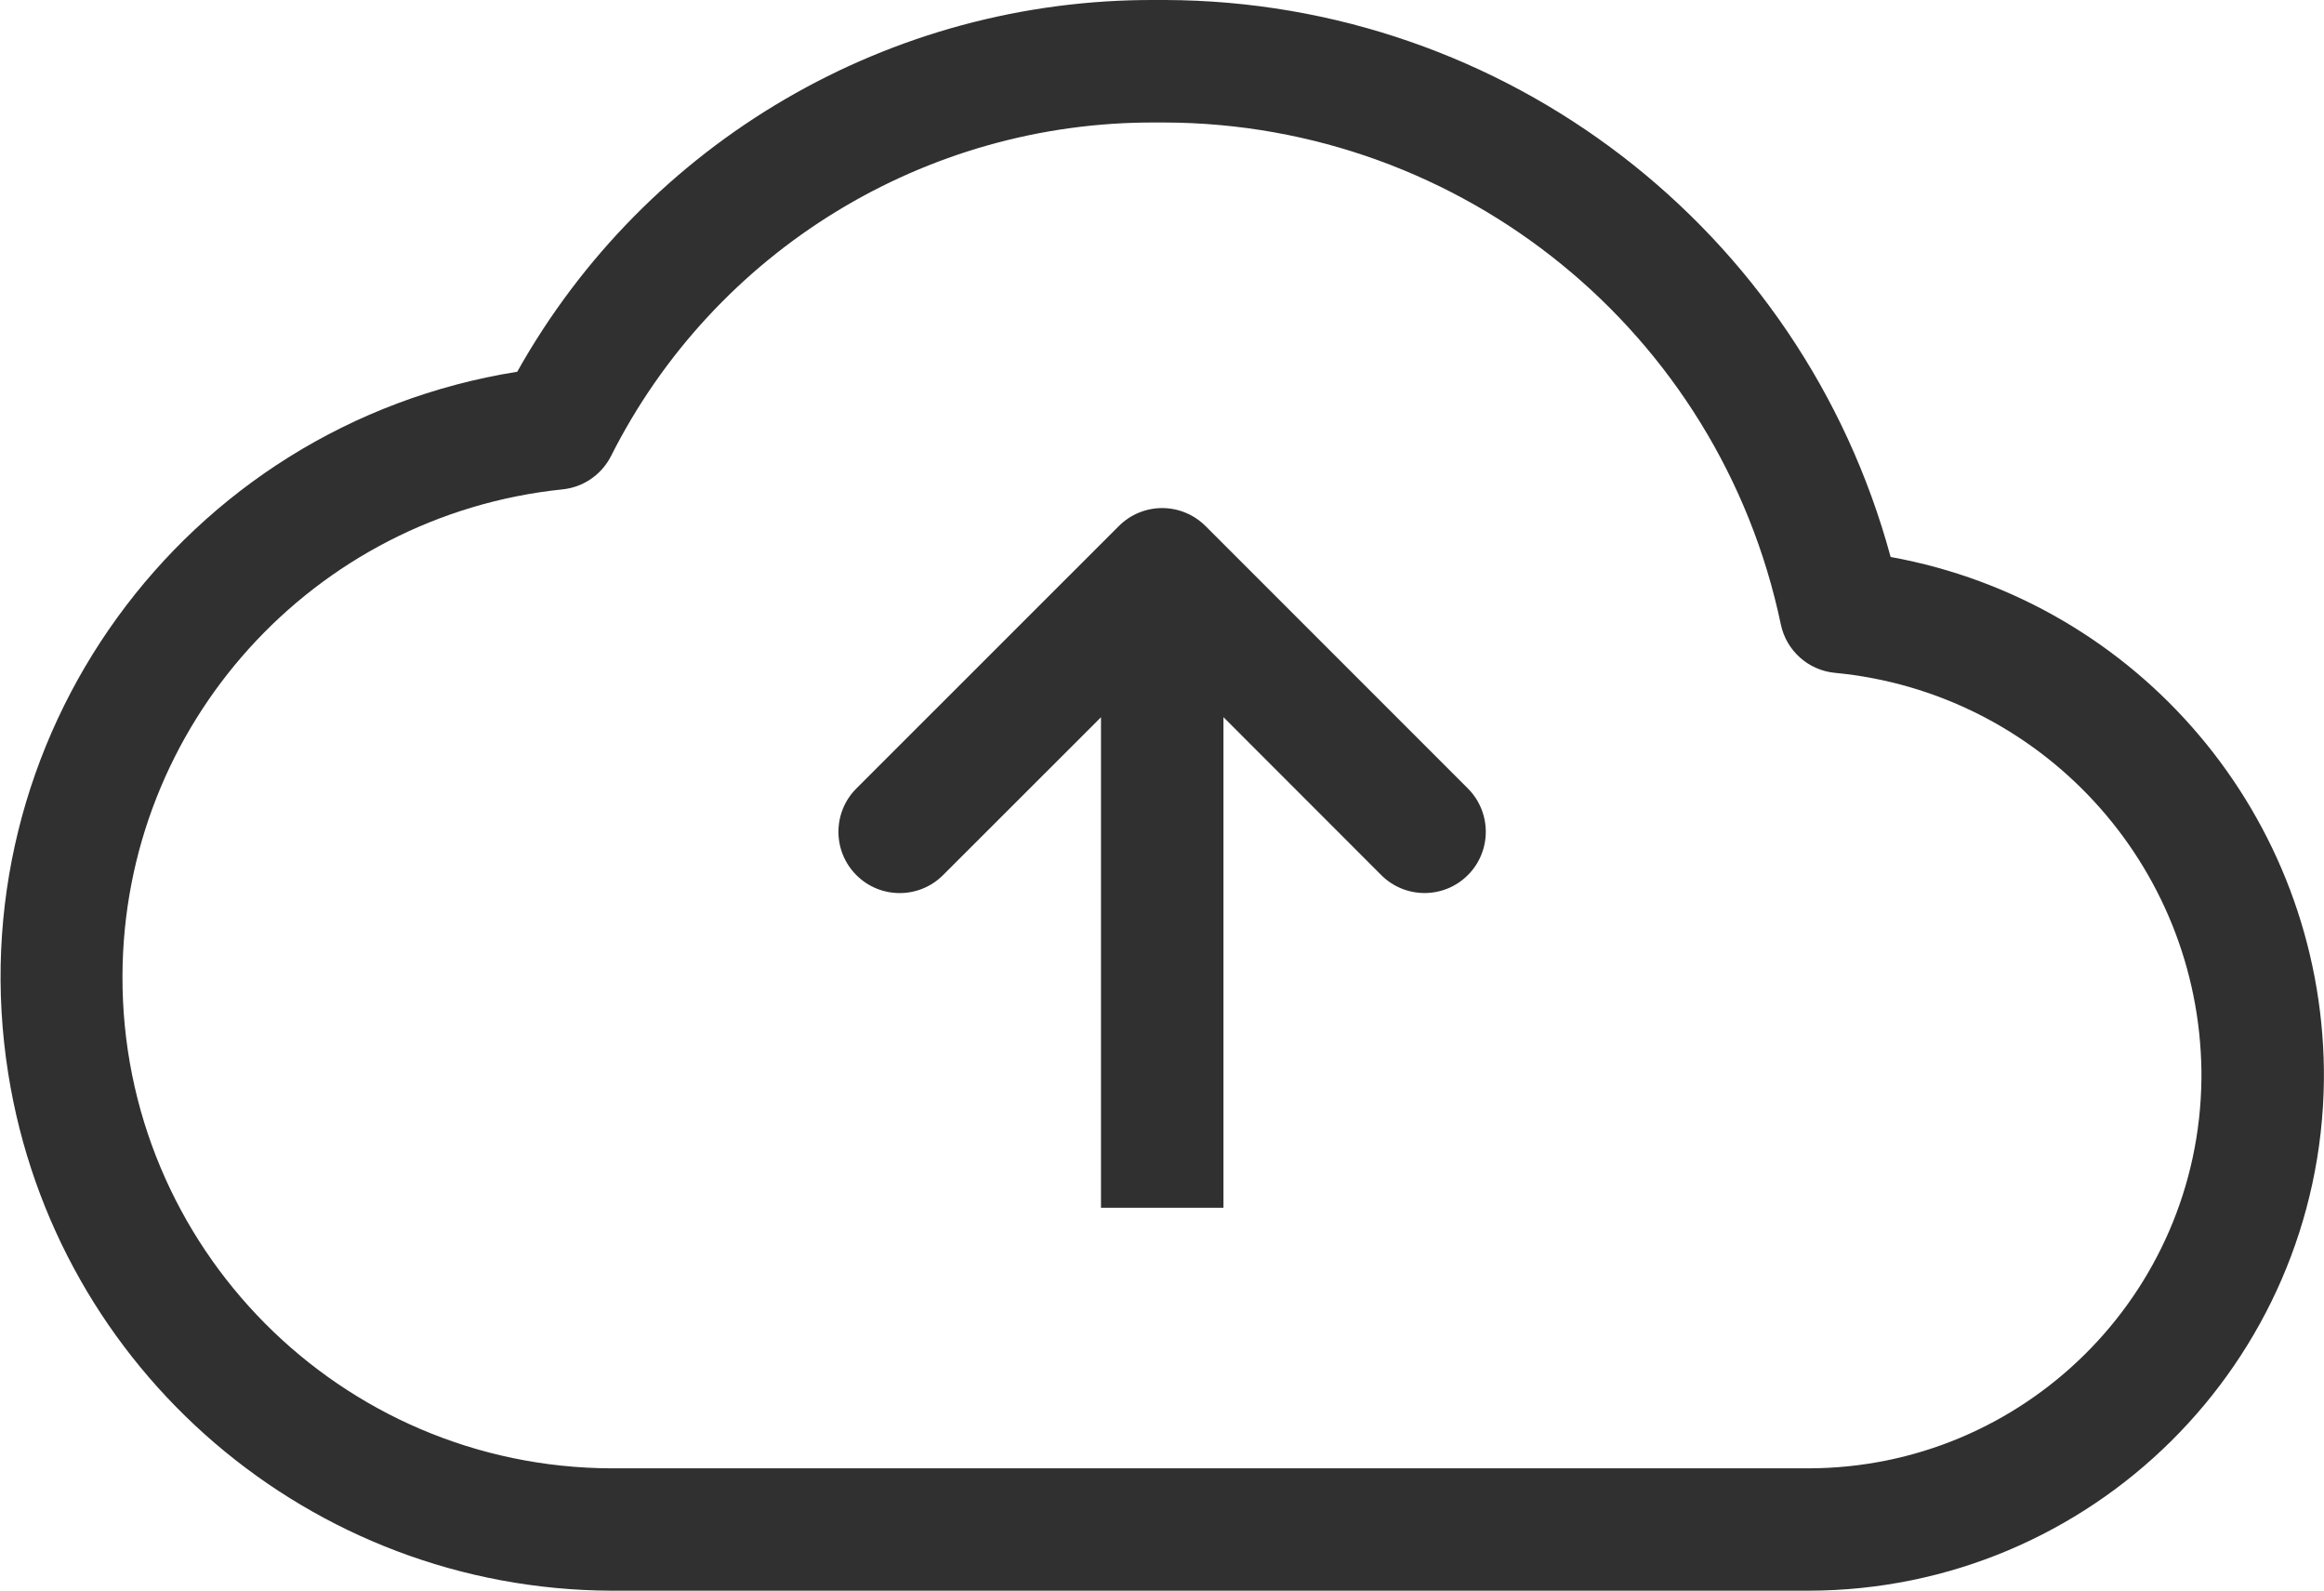 <?xml version="1.0" encoding="UTF-8"?><svg id="Layer_1" xmlns="http://www.w3.org/2000/svg" viewBox="0 0 75.903 51.943"><defs><style>.cls-1{fill:#303030;}</style></defs><g id="Group_404"><g id="Group_403"><path id="Path_599" class="cls-1" d="m39.371,17.175c-.375-.375-.884-.586-1.414-.586h0c-.53,0-1.039.211-1.414.586l-8.574,8.57c-.781.782-.78,2.049.002,2.83.782.781,2.049.78,2.83-.002l5.158-5.154v16.017h4v-16.02l5.154,5.157c.781.781,2.047.781,2.828,0,.781-.781.781-2.047,0-2.829l-8.57-8.57Z"/><path id="Path_600" class="cls-1" d="m61.749,18.186C58.847,7.484,49.152.04,38.064,0h-.364c-8.625-.03-16.588,4.615-20.807,12.138C5.971,13.88-1.47,24.145.271,35.067c1.545,9.691,9.886,16.834,19.699,16.871h39.1c9.225-.014,16.725-7.441,16.83-16.666v-.338c-.096-8.252-6.031-15.276-14.151-16.748m10.151,17.047c-.079,7.043-5.811,12.71-12.854,12.71H19.977c-8.85-.026-16.004-7.222-15.977-16.073.024-8.194,6.226-15.05,14.377-15.892.675-.07,1.269-.478,1.577-1.083,3.381-6.709,10.266-10.928,17.778-10.895h.3c9.736.025,18.129,6.856,20.13,16.384.178.858.894,1.501,1.766,1.585,6.728.641,11.891,6.252,11.972,13.01v.254Z"/></g></g></svg>